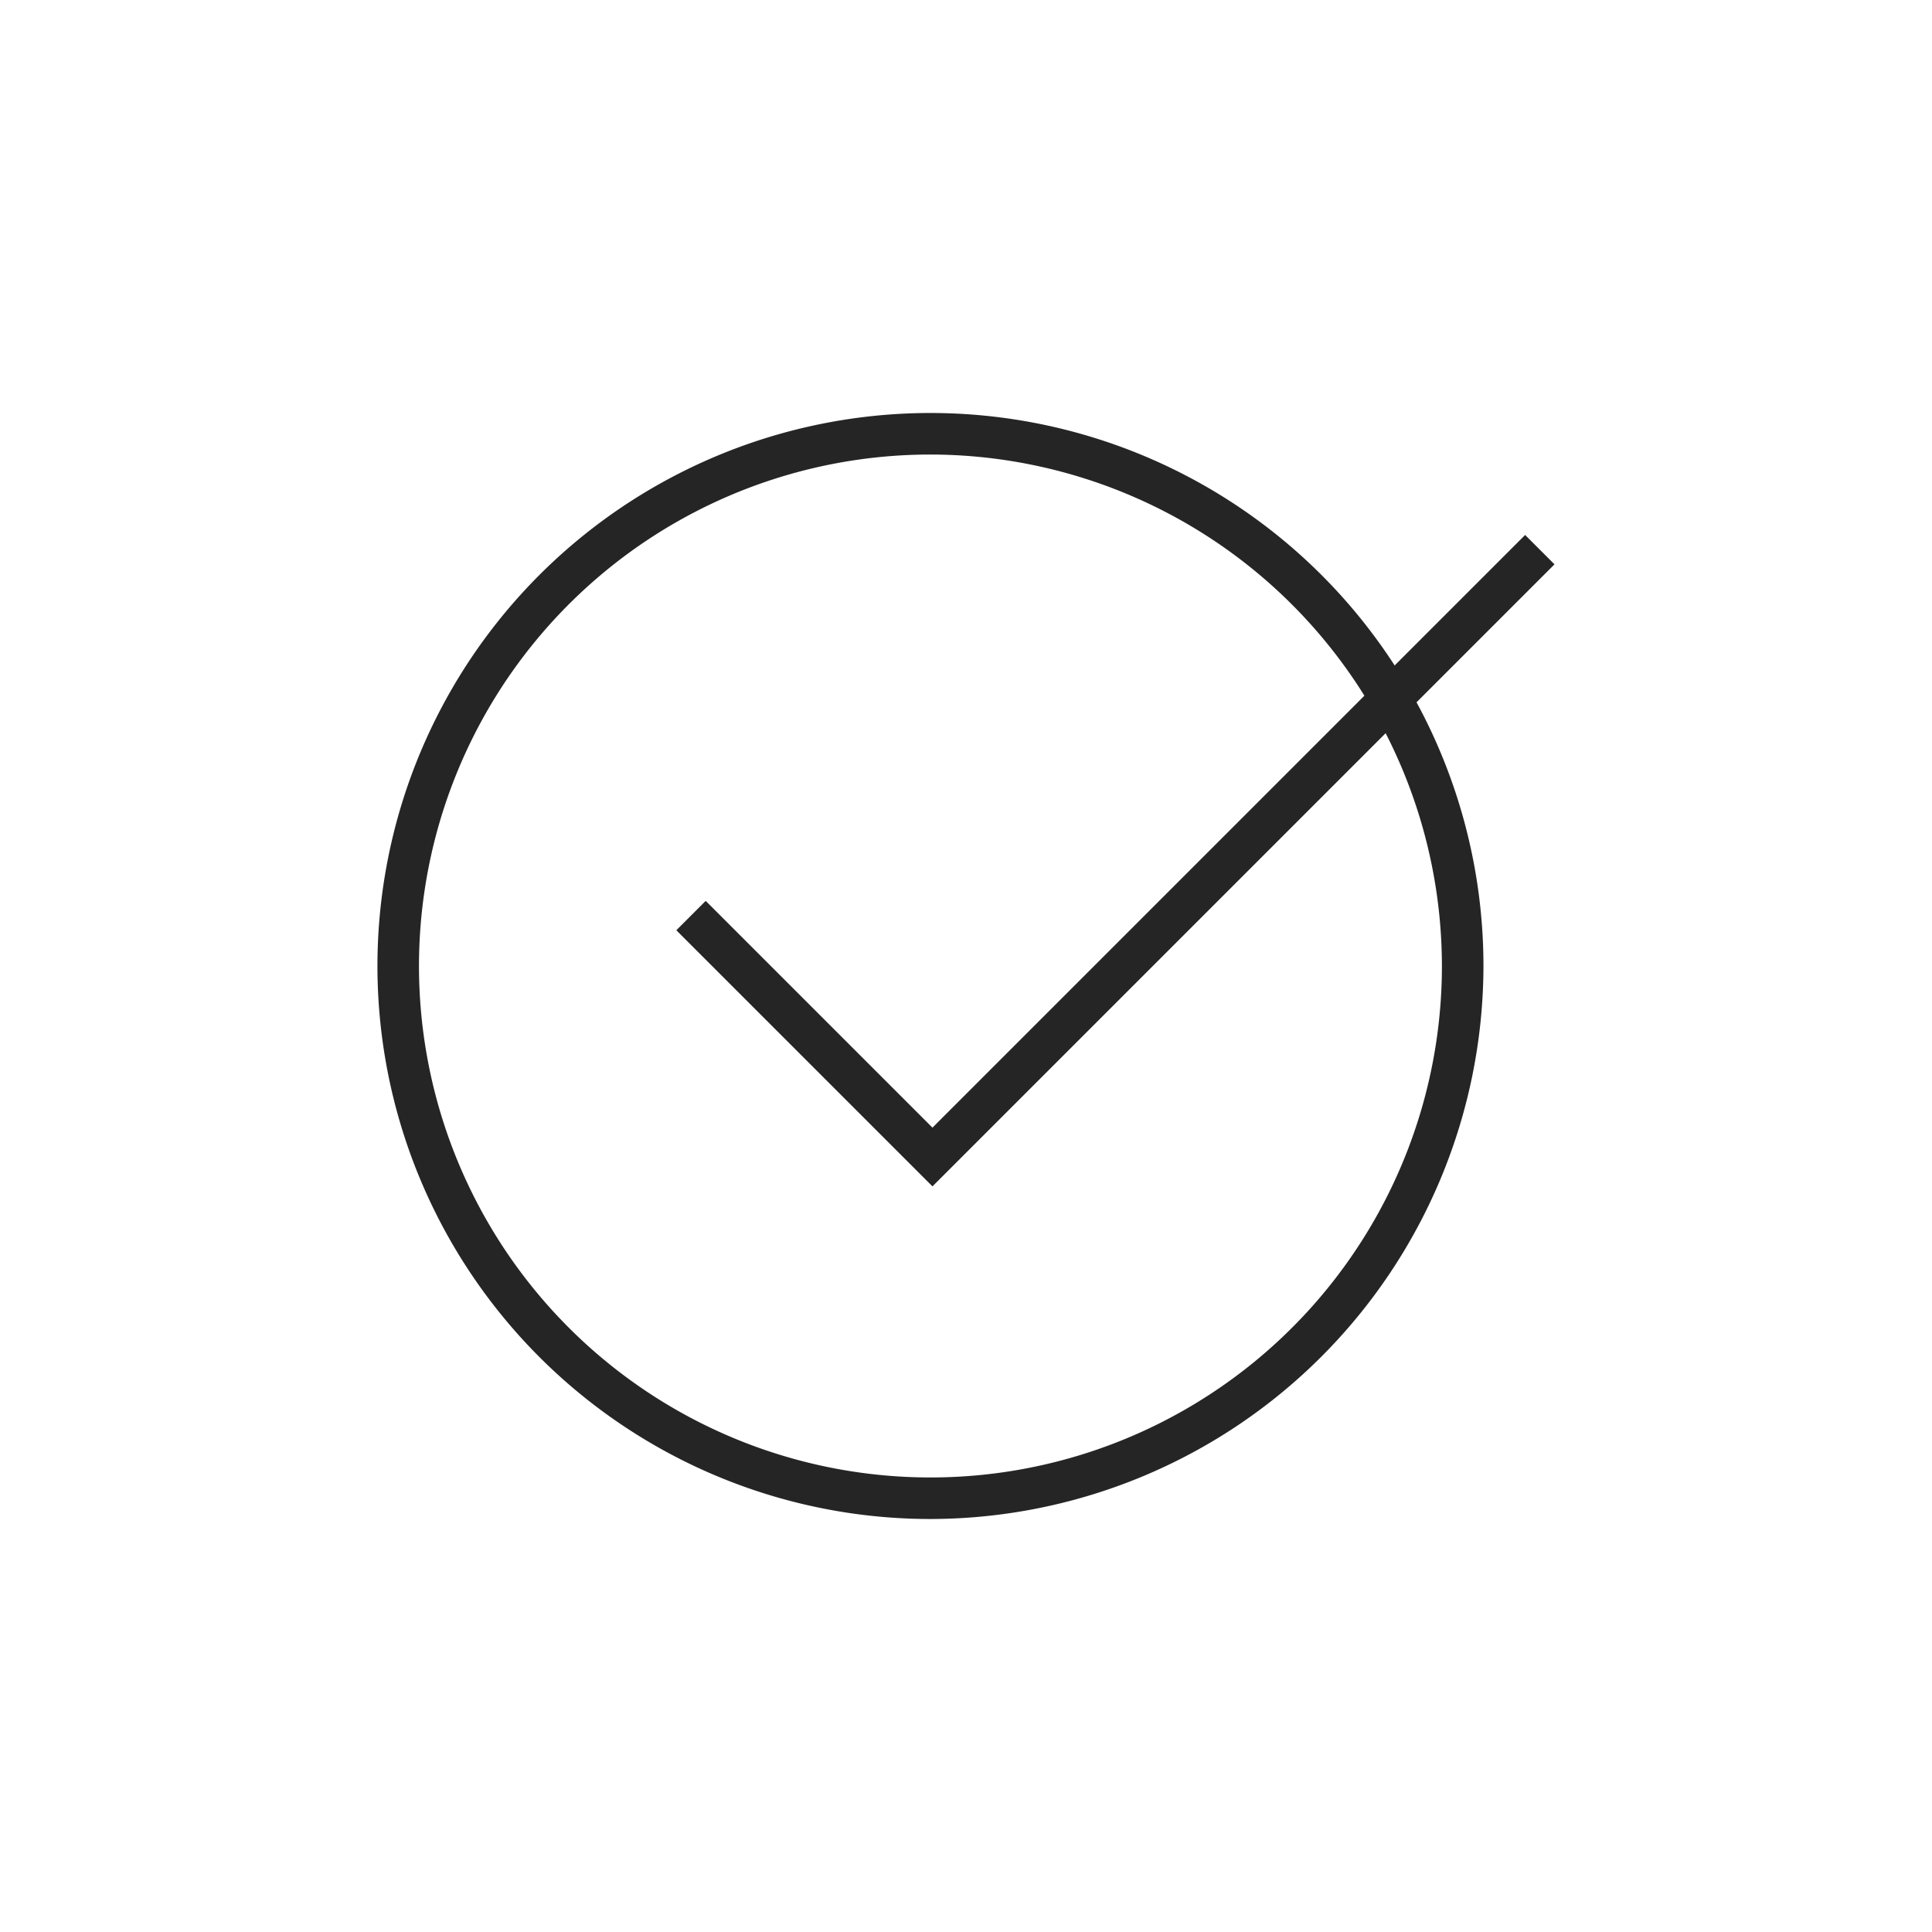 <svg xmlns="http://www.w3.org/2000/svg" viewBox="0 0 300 300"><defs><style>.cls-1{fill:#252525;}</style></defs><g id="Layer_3" data-name="Layer 3"><path class="cls-1" d="M144.49,235.87A85.87,85.87,0,1,1,230.35,150,86,86,0,0,1,144.49,235.87Zm0-165.29A79.42,79.42,0,1,0,223.9,150,79.51,79.51,0,0,0,144.49,70.58Z"/><polygon class="cls-1" points="144.79 184.22 105.02 144.45 109.58 139.89 144.79 175.1 236.82 83.07 241.38 87.63 144.79 184.22"/></g></svg>